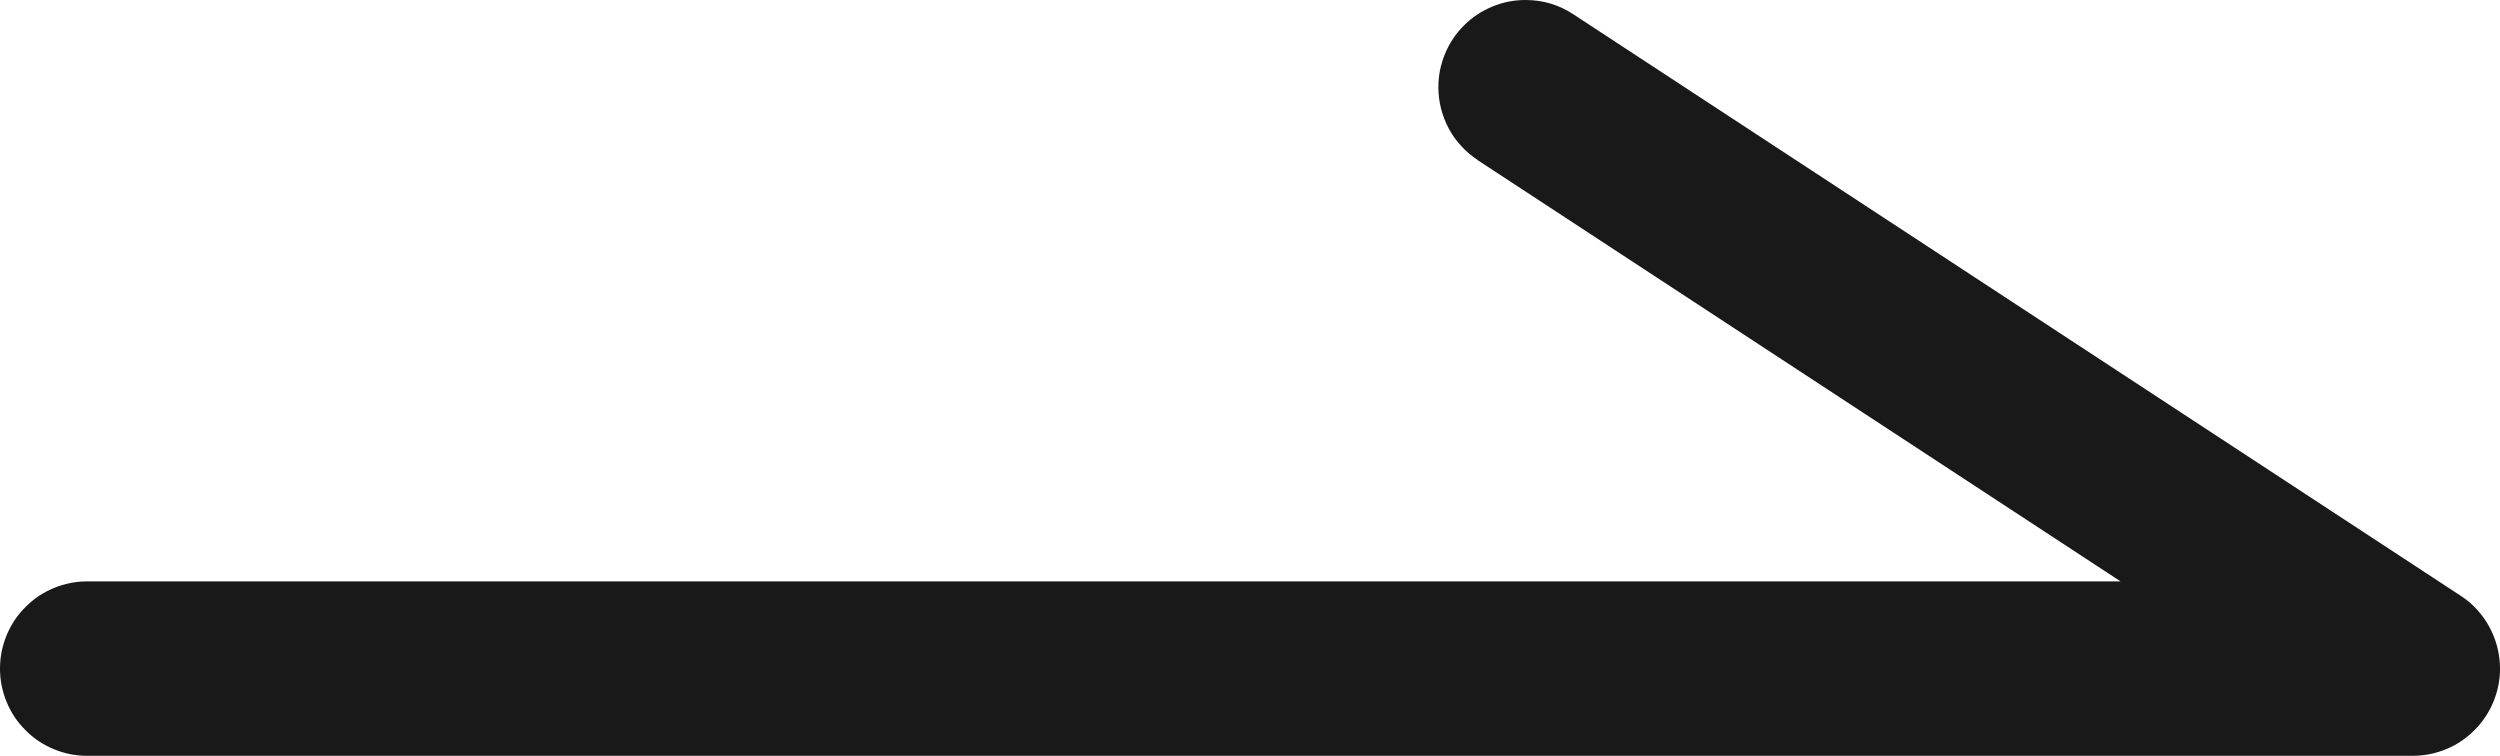<svg xmlns="http://www.w3.org/2000/svg" xmlns:xlink="http://www.w3.org/1999/xlink" fill="none" version="1.1" width="21.5" height="6.5" viewBox="0 0 21.5 6.5"><g><path d="M13.531,0.123L21.161,5.123Q21.223,5.163,21.276,5.215Q21.328,5.267,21.37,5.328Q21.411,5.389,21.44,5.457Q21.469,5.525,21.484,5.597Q21.499,5.669,21.5,5.743Q21.501,5.817,21.487,5.89Q21.473,5.962,21.445,6.031Q21.418,6.099,21.377,6.161Q21.326,6.239,21.257,6.302Q21.189,6.365,21.107,6.41Q21.024,6.454,20.934,6.477Q20.843,6.5,20.75,6.5L0.75,6.5Q0.676,6.5,0.604,6.486Q0.531,6.471,0.463,6.443Q0.395,6.415,0.333,6.374Q0.272,6.333,0.22,6.28Q0.167,6.228,0.126,6.167Q0.085,6.105,0.057,6.037Q0.029,5.969,0.014,5.896Q0,5.824,0,5.75Q0,5.676,0.014,5.604Q0.029,5.531,0.057,5.463Q0.085,5.395,0.126,5.333Q0.167,5.272,0.22,5.22Q0.272,5.167,0.333,5.126Q0.395,5.085,0.463,5.057Q0.531,5.029,0.604,5.014Q0.676,5,0.75,5L18.237,5L12.709,1.378L12.709,1.377Q12.631,1.326,12.568,1.257Q12.504,1.189,12.46,1.107Q12.416,1.024,12.393,0.934Q12.37,0.843,12.37,0.75Q12.37,0.676,12.384,0.604Q12.399,0.531,12.427,0.463Q12.455,0.395,12.496,0.333Q12.537,0.272,12.589,0.22Q12.642,0.167,12.703,0.126Q12.765,0.085,12.833,0.057Q12.901,0.029,12.973,0.014Q13.046,0,13.12,0Q13.344,0,13.531,0.123L13.531,0.123Z" fill-rule="evenodd" fill="#191919" fill-opacity="1"/></g></svg>